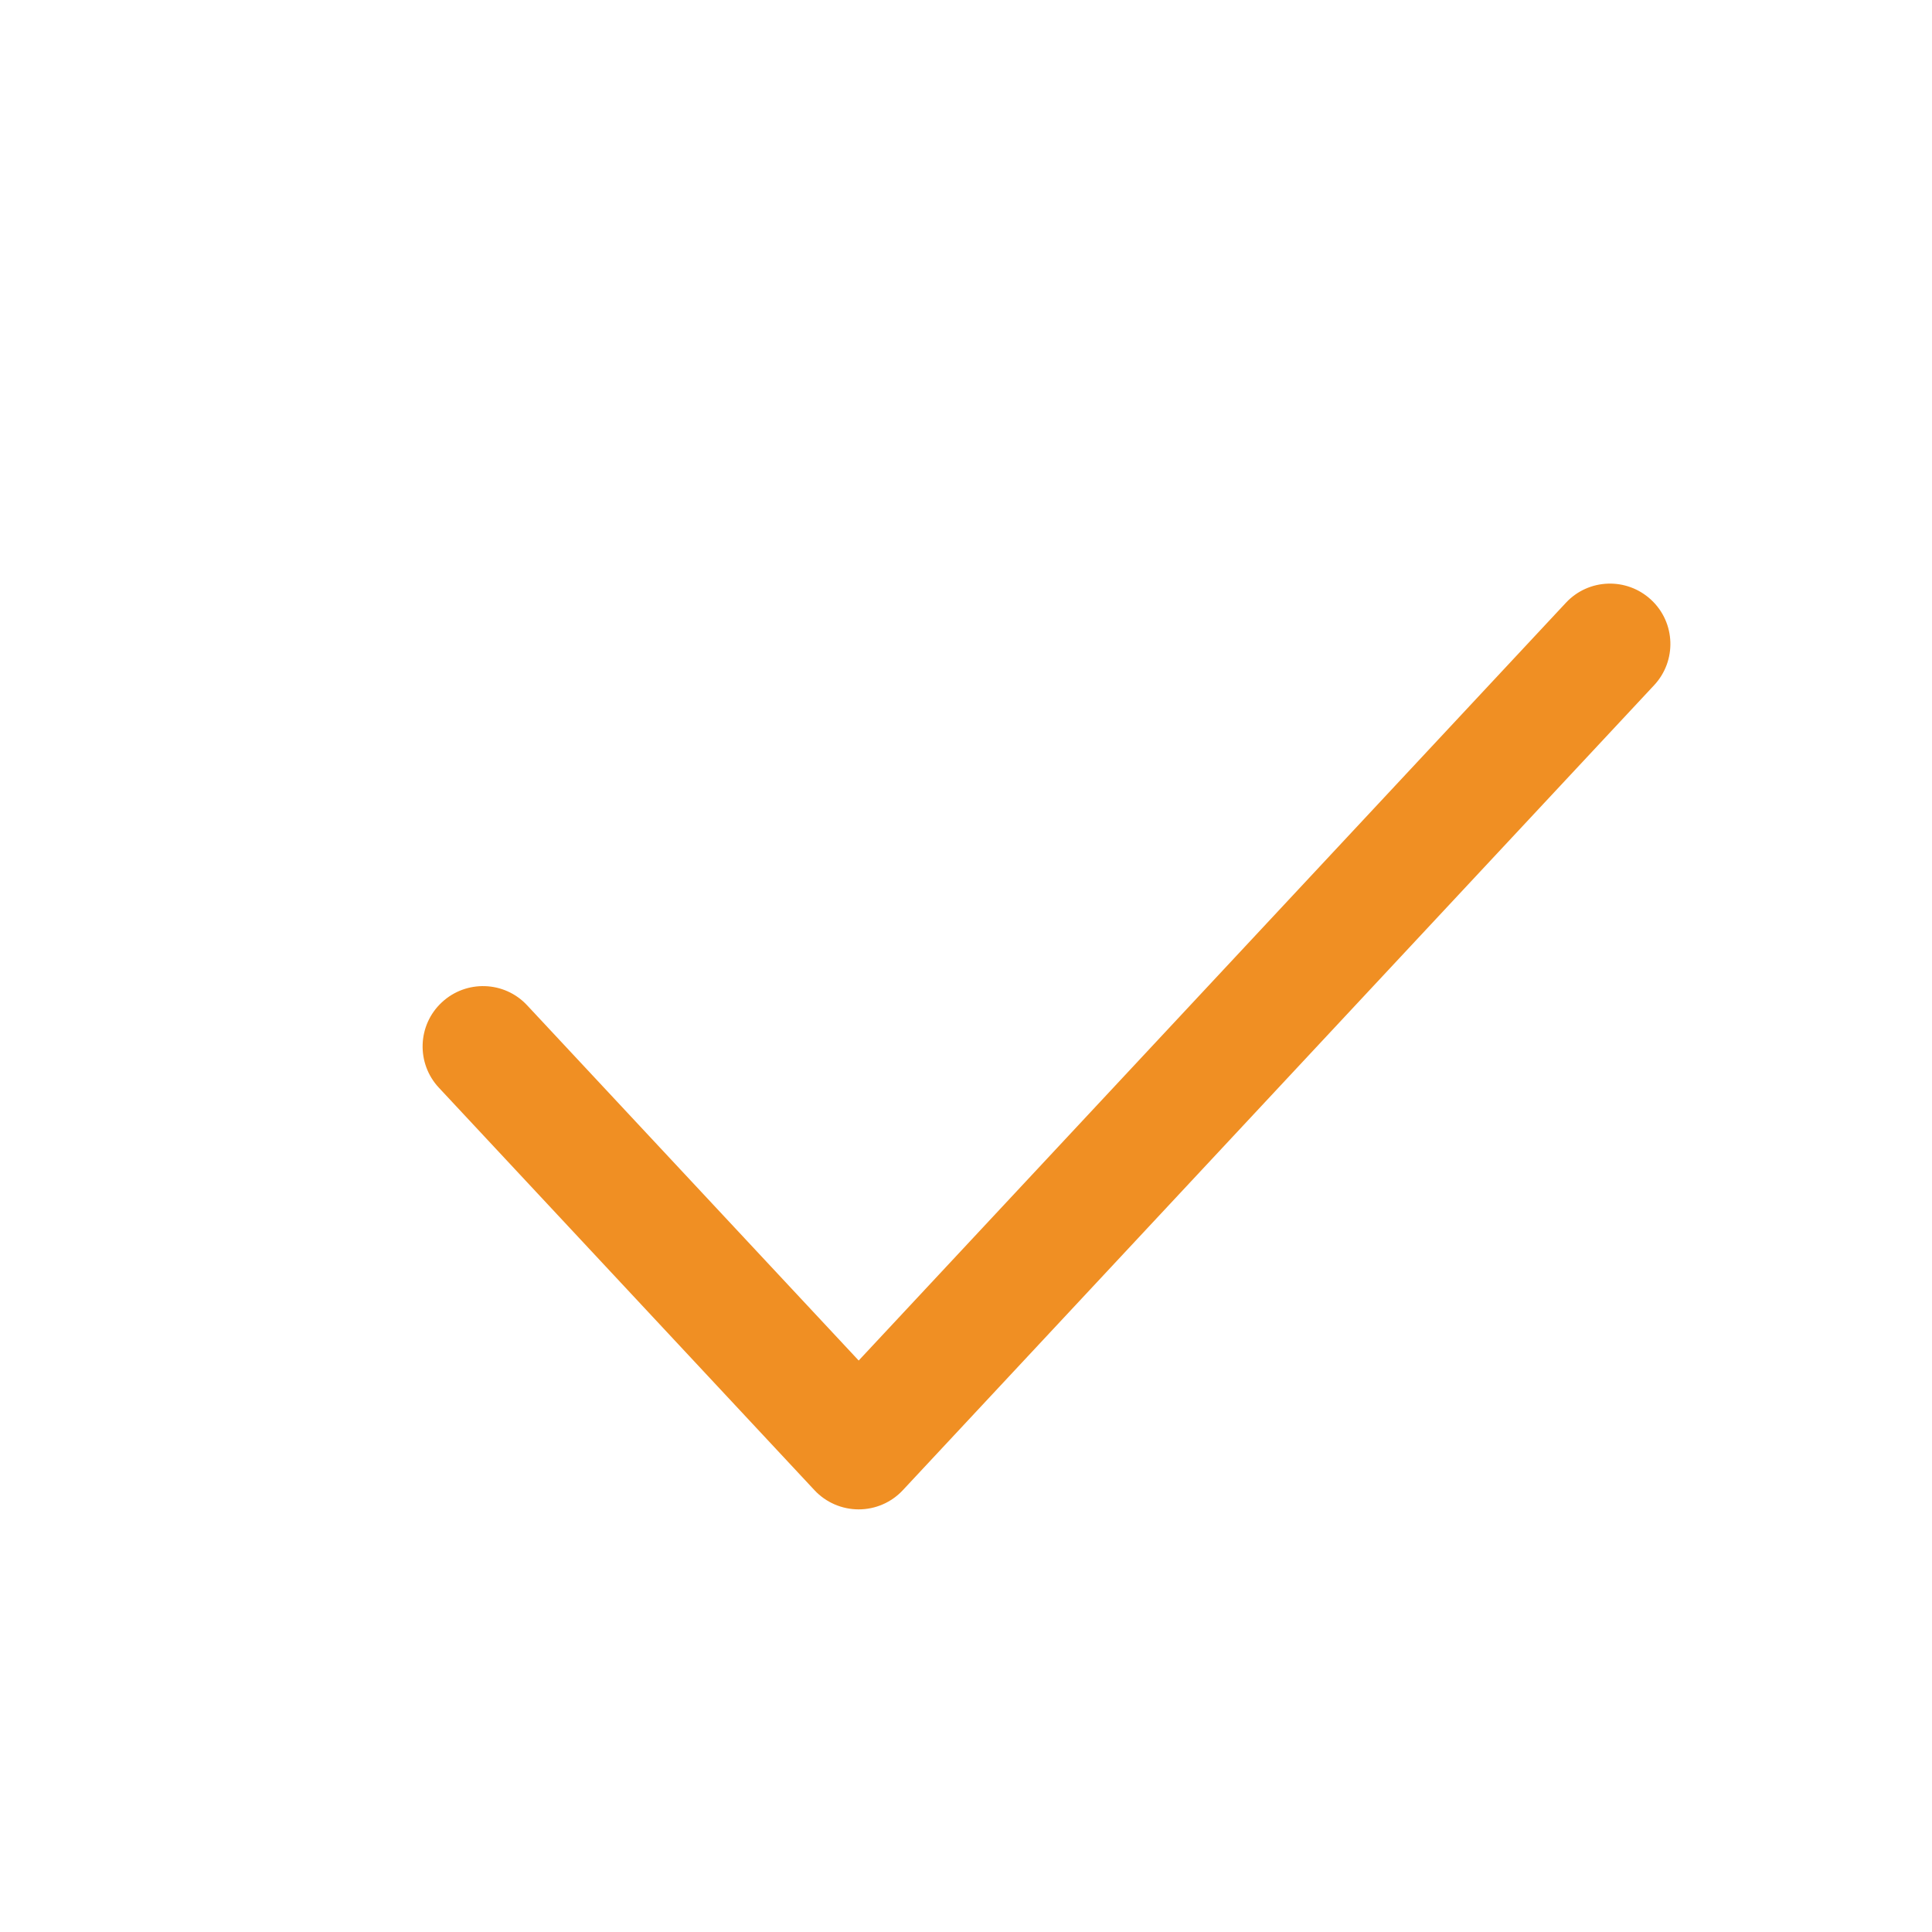 <svg width="24" height="24" viewBox="0 0 24 24" fill="none" xmlns="http://www.w3.org/2000/svg">
<path fill-rule="evenodd" clip-rule="evenodd" d="M20.512 7.452C20.815 7.734 20.831 8.209 20.548 8.512L11.215 18.512C11.073 18.664 10.875 18.75 10.667 18.75C10.459 18.75 10.26 18.664 10.118 18.512L5.452 13.512C5.169 13.209 5.185 12.734 5.488 12.452C5.791 12.169 6.266 12.185 6.548 12.488L10.667 16.901L19.452 7.488C19.734 7.185 20.209 7.169 20.512 7.452Z" fill="#F08F23"/>
</svg>
